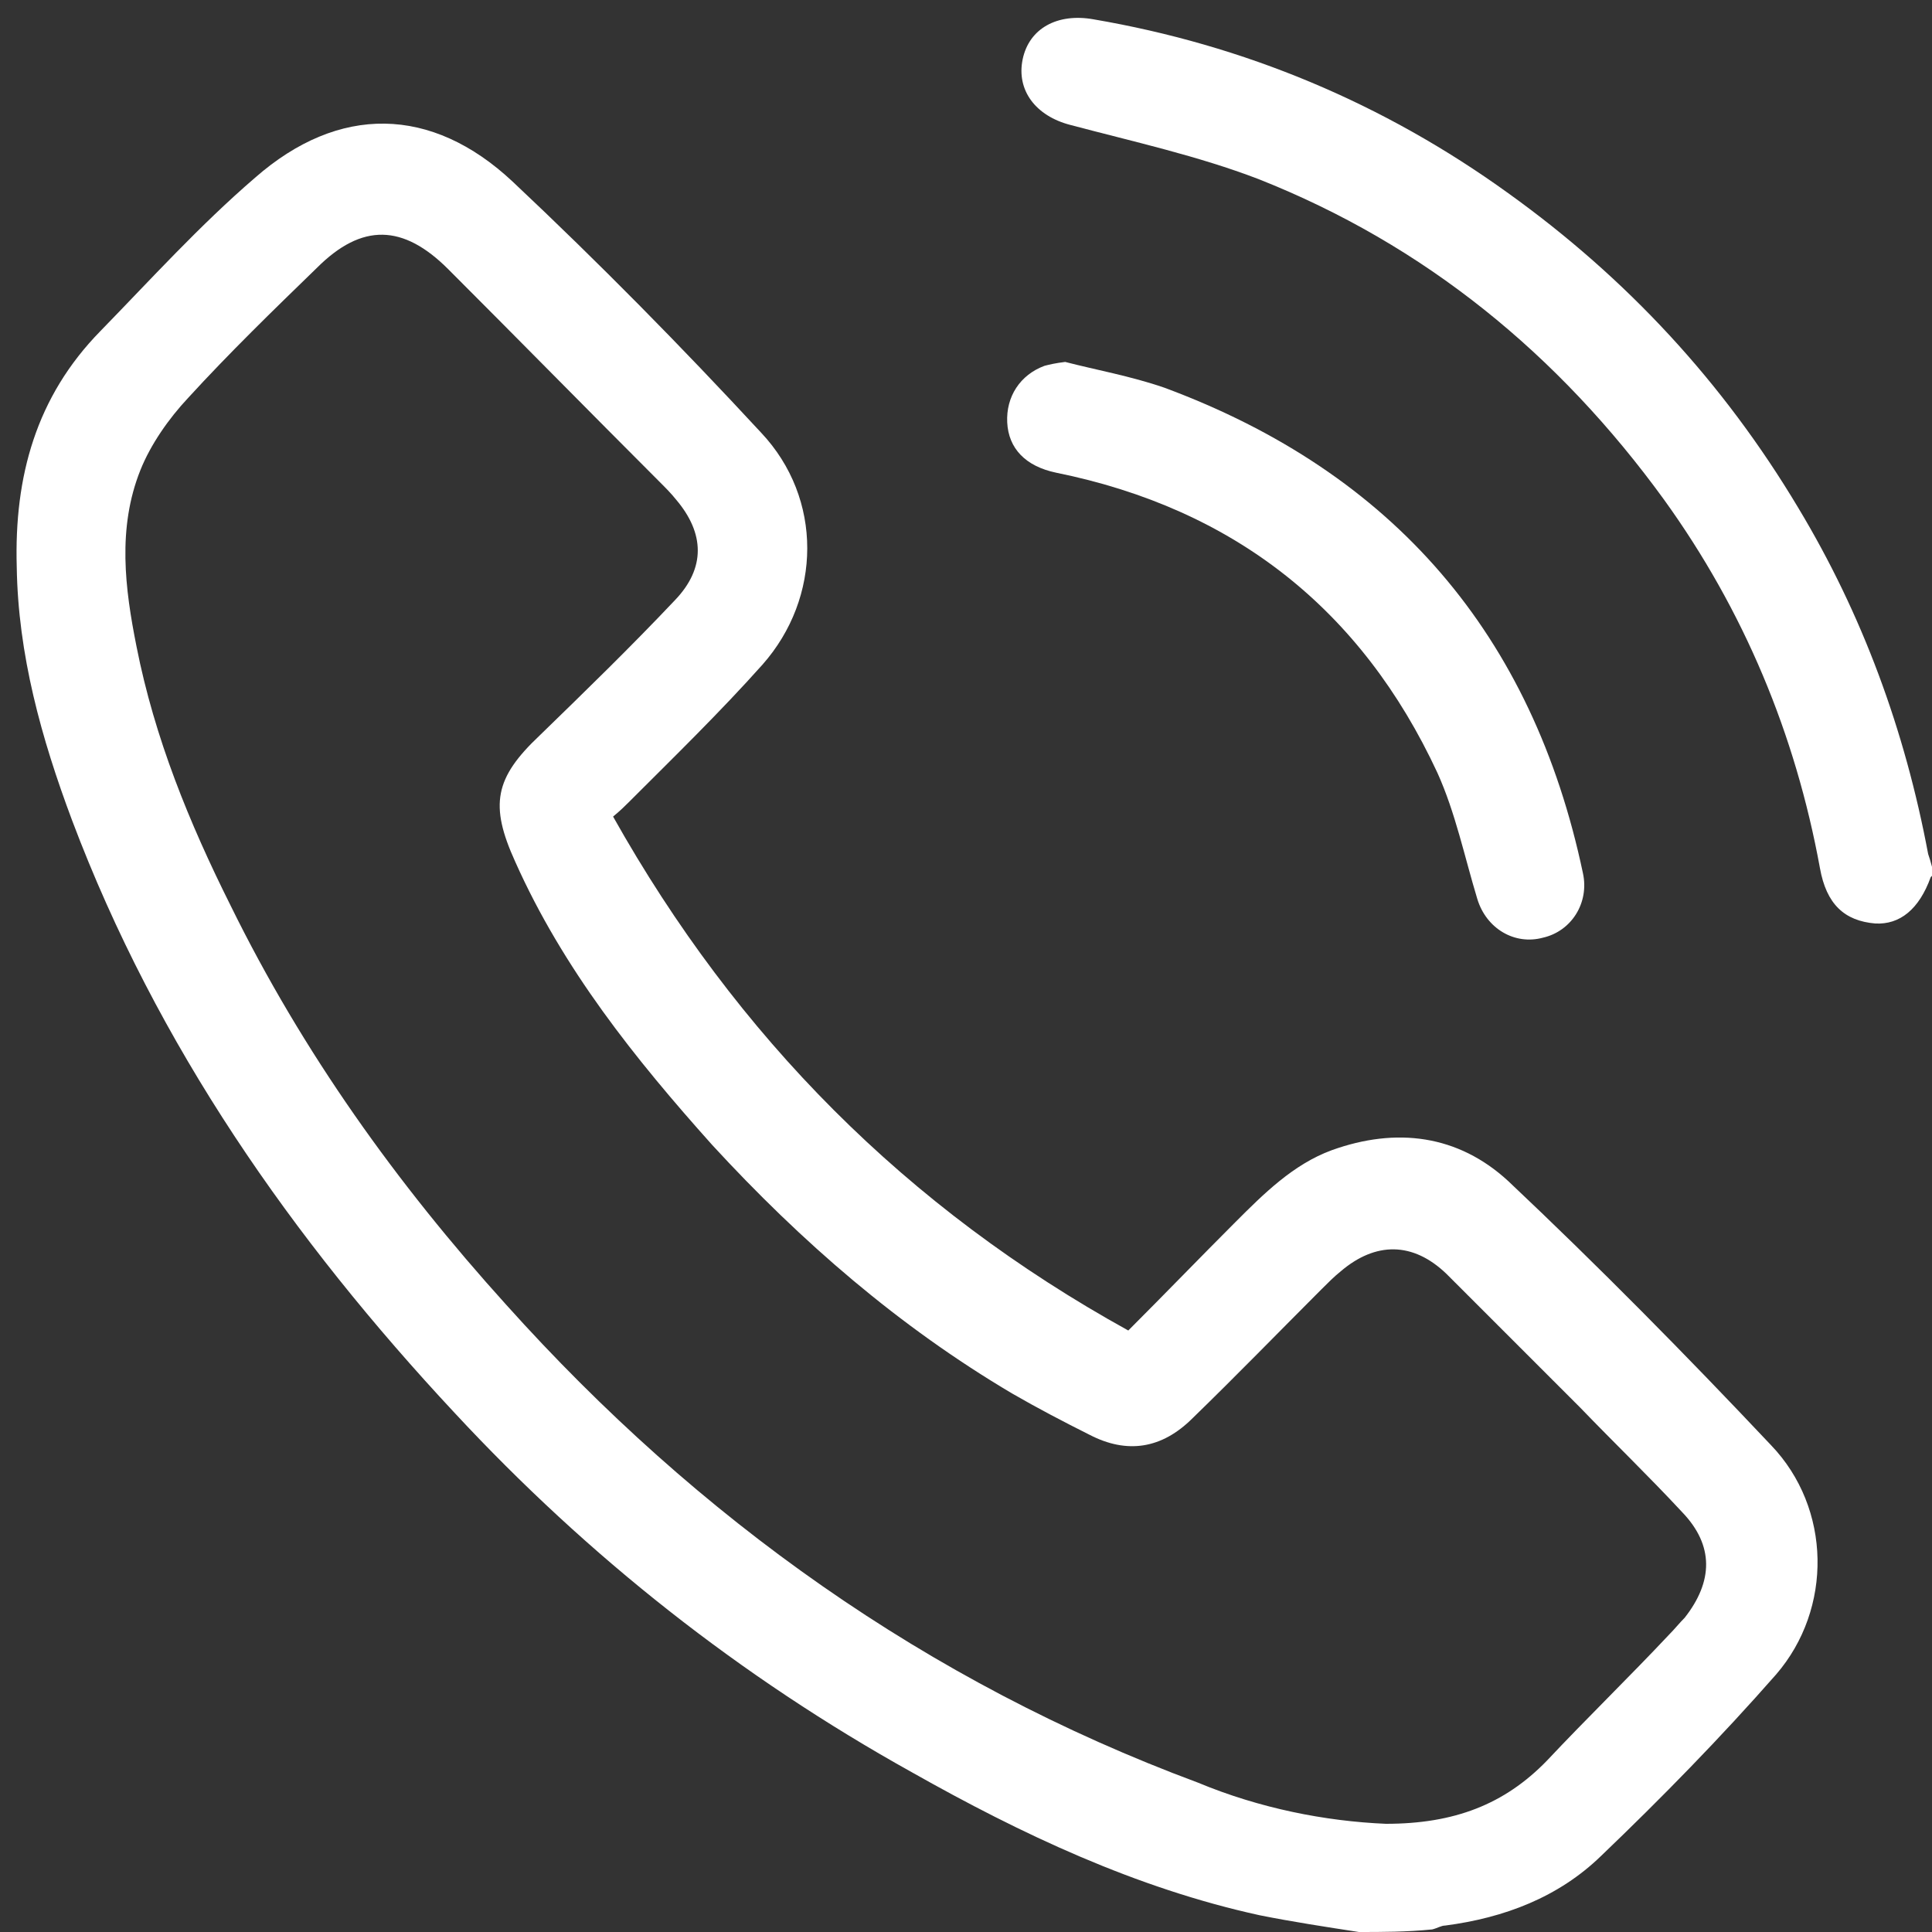 <?xml version="1.0" encoding="utf-8"?>
<!-- Generator: Adobe Illustrator 23.0.0, SVG Export Plug-In . SVG Version: 6.00 Build 0)  -->
<svg version="1.1" id="Layer_1" xmlns="http://www.w3.org/2000/svg" xmlns:xlink="http://www.w3.org/1999/xlink" x="0px" y="0px"
	 viewBox="0 0 150 150" style="enable-background:new 0 0 150 150;" xml:space="preserve">
<rect x="0" y="0" width="150" height="150" fill="#333333" stroke="none"/>
<style type="text/css">
	.st0{fill:#FFFFFF;}
</style>
<path class="st0" d="M105.5,150c-2.6-0.4-5.2-0.8-7.7-1.3c-9.6-2.1-18.5-6.3-27-11.1c-13.3-7.4-25.1-16.7-35.5-27.9
	C22.7,96.2,12.2,81.2,5.6,63.7c-2.4-6.4-4.2-12.9-4.3-19.7C1.1,37,2.8,30.8,7.8,25.7c3.9-4,7.7-8.2,12-11.9c6.5-5.7,13.7-5.6,20,0.3
	c6.7,6.3,13.1,12.8,19.3,19.5c4.8,5.1,4.7,12.8,0.1,18c-3.3,3.7-6.9,7.2-10.4,10.7c-0.3,0.3-0.6,0.6-1.2,1.1
	c9.6,17.1,22.8,30.4,40,39.9c2.9-2.9,5.6-5.7,8.3-8.4c2.2-2.2,4.5-4.5,7.5-5.6c5-1.8,9.8-1.2,13.7,2.4c7,6.6,13.8,13.5,20.4,20.5
	c4.7,4.9,4.8,12.7,0.4,17.8c-4.3,4.9-8.9,9.6-13.6,14.1c-3.3,3.2-7.5,4.8-12.1,5.4c-0.3,0-0.6,0.2-1,0.3
	C109.2,150,107.3,150,105.5,150z M107.6,141.6c5.3,0,9.2-1.5,12.5-4.9c3.1-3.3,6.4-6.5,9.5-9.8c0.4-0.4,0.8-0.9,1.2-1.3
	c2.2-2.8,2.3-5.6-0.2-8.2c-2.6-2.8-5.3-5.4-7.9-8.1c-3.5-3.5-6.9-6.9-10.4-10.4c-2.6-2.5-5.5-2.5-8.2-0.2c-0.5,0.4-1,0.9-1.5,1.4
	c-3.3,3.3-6.6,6.7-10,10c-2.4,2.4-5.1,2.8-8,1.3c-2-1-4.1-2.1-6-3.2c-8.8-5.2-16.4-11.8-23.3-19.3C49.3,82.2,43.7,75.2,40,66.9
	c-2-4.4-1.6-6.5,1.9-9.8c3.5-3.4,7.1-6.9,10.5-10.5c2.4-2.5,2.3-5.2,0.1-7.8c-0.4-0.5-0.8-0.9-1.3-1.4c-5.5-5.5-10.9-11-16.4-16.5
	c-3.5-3.5-6.7-3.6-10.2-0.1c-3.4,3.3-6.8,6.6-10,10.1c-1.5,1.6-2.9,3.6-3.7,5.6c-1.8,4.5-1.2,9.2-0.3,13.7
	c1.4,7.1,4.1,13.7,7.3,20.1c5.6,11.4,12.9,21.6,21.4,31c14.9,16.6,32.7,29.3,53.7,37.1C97.8,140.4,102.9,141.4,107.6,141.6z"/>
<path class="st0" d="M150,68c0,0-0.1,0.1-0.1,0.1c-0.9,2.5-2.4,3.7-4.3,3.6c-2.4-0.2-3.8-1.5-4.3-4.3c-1.9-10.4-5.9-20-12.1-28.6
	C121,27.5,110.6,19,97.7,13.9C93,12.1,88,11,83.1,9.7c-2.7-0.7-4.2-2.7-3.7-5.1c0.5-2.4,2.7-3.6,5.5-3.1C96.6,3.5,107.4,8,117.1,15
	c9.2,6.6,16.7,14.7,22.5,24.4c5,8.3,8.3,17.3,10.1,26.9c0.1,0.3,0.2,0.6,0.3,1C150,67.5,150,67.7,150,68z"/>
<path class="st0" d="M82.7,28.1c2.3,0.6,5.1,1.1,7.7,2c17.8,6.6,28.6,19.2,32.5,37.7c0.5,2.3-0.9,4.5-3.1,5c-2.2,0.6-4.4-0.7-5.1-3
	c-1-3.3-1.7-6.7-3.1-9.8C105.7,47.3,95.8,39.5,82,36.7c-2.4-0.5-3.7-1.9-3.8-3.9c-0.1-2,1-3.7,2.9-4.4
	C81.5,28.3,81.9,28.2,82.7,28.1z"/>
</svg>
